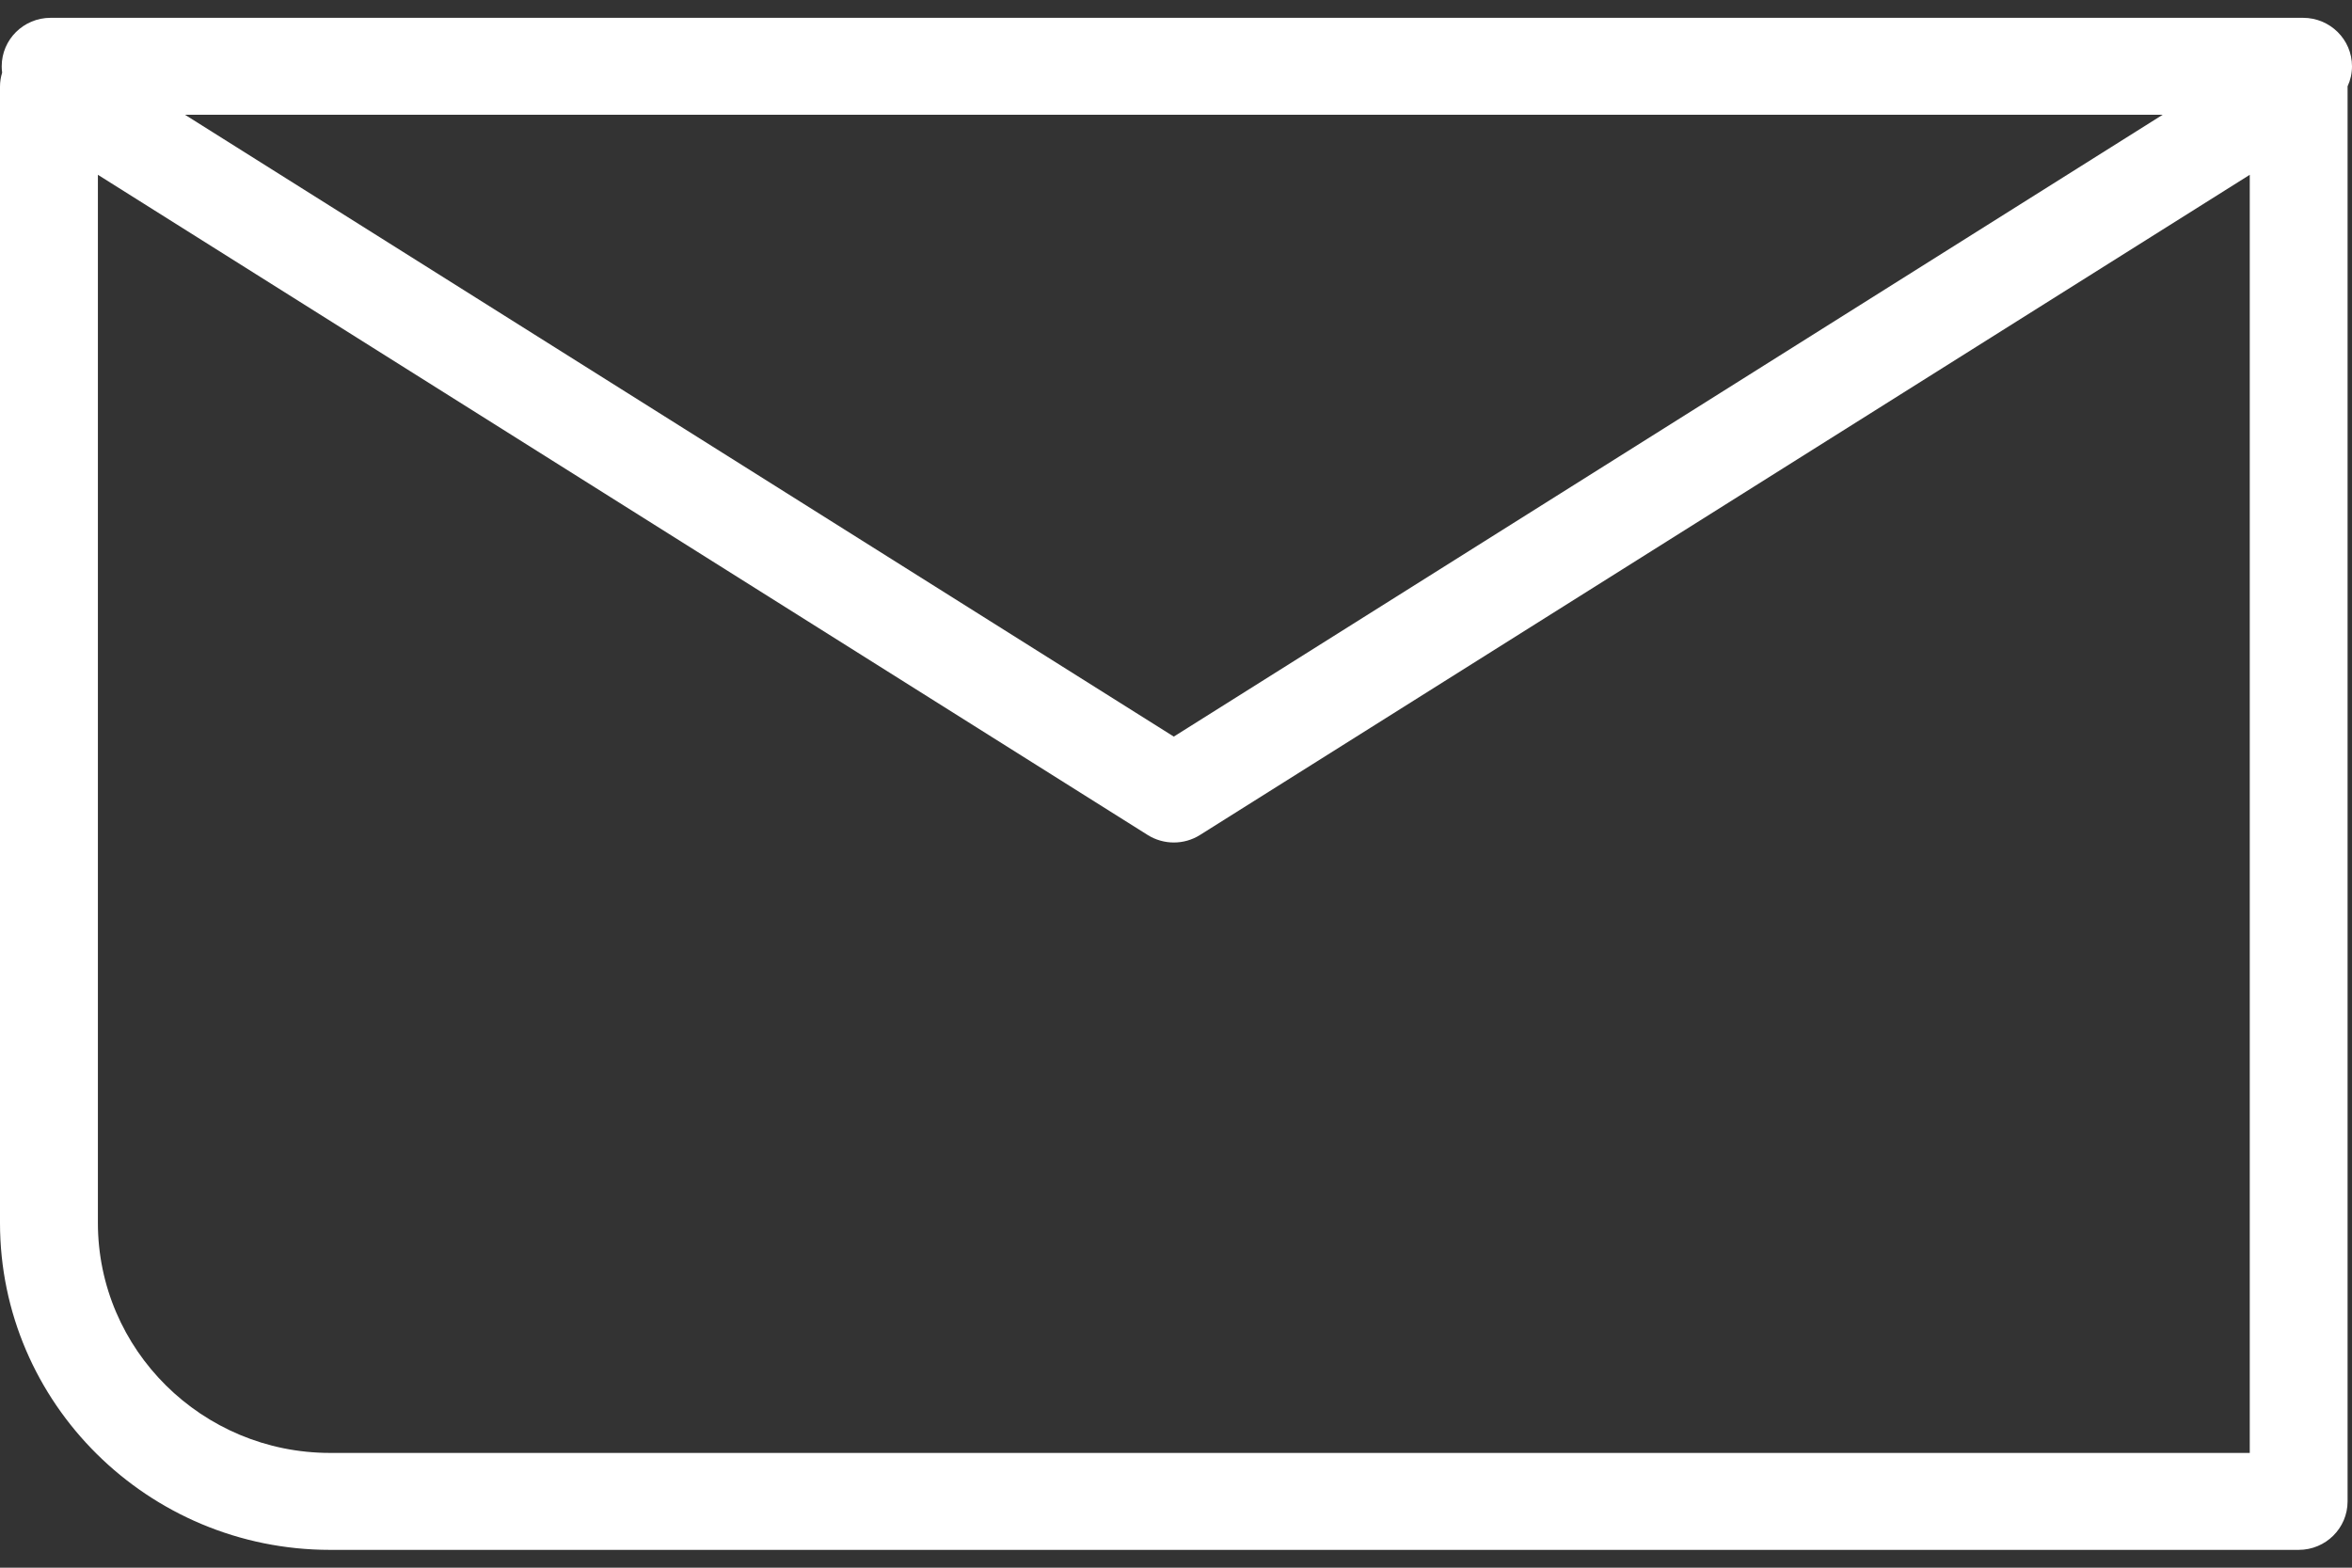 <svg width="66" height="44" viewBox="0 0 66 44" fill="none" xmlns="http://www.w3.org/2000/svg">
<rect x="0" y="0" width="66" height="44" fill="#333333" stroke="none"/>
<g clip-path="url(#clip0_6_146)">
<path d="M66 1.86C66 1.109 65.385 0.5 64.626 0.5H1.421C0.662 0.5 0.048 1.109 0.048 1.86C0.048 1.92 0.052 1.98 0.06 2.038C0.022 2.163 0 2.295 0 2.43V34.324C0 39.384 4.155 43.5 9.264 43.5H64.503C65.262 43.5 65.876 42.891 65.876 42.14V2.43C65.876 2.43 65.876 2.424 65.876 2.422C65.956 2.251 66 2.061 66 1.86ZM60.687 3.221L32.938 20.674L5.191 3.221H60.687ZM63.131 40.779H9.264C5.67 40.779 2.747 37.883 2.747 34.322V4.906L32.203 23.434C32.653 23.717 33.227 23.717 33.675 23.434L63.131 4.906V40.781V40.779Z" fill="white"/>
</g>
<defs>
<clipPath id="clip0_6_146">
<rect width="66" height="43" fill="white" transform="translate(0 0.5)"/>
</clipPath>
</defs>
</svg>

